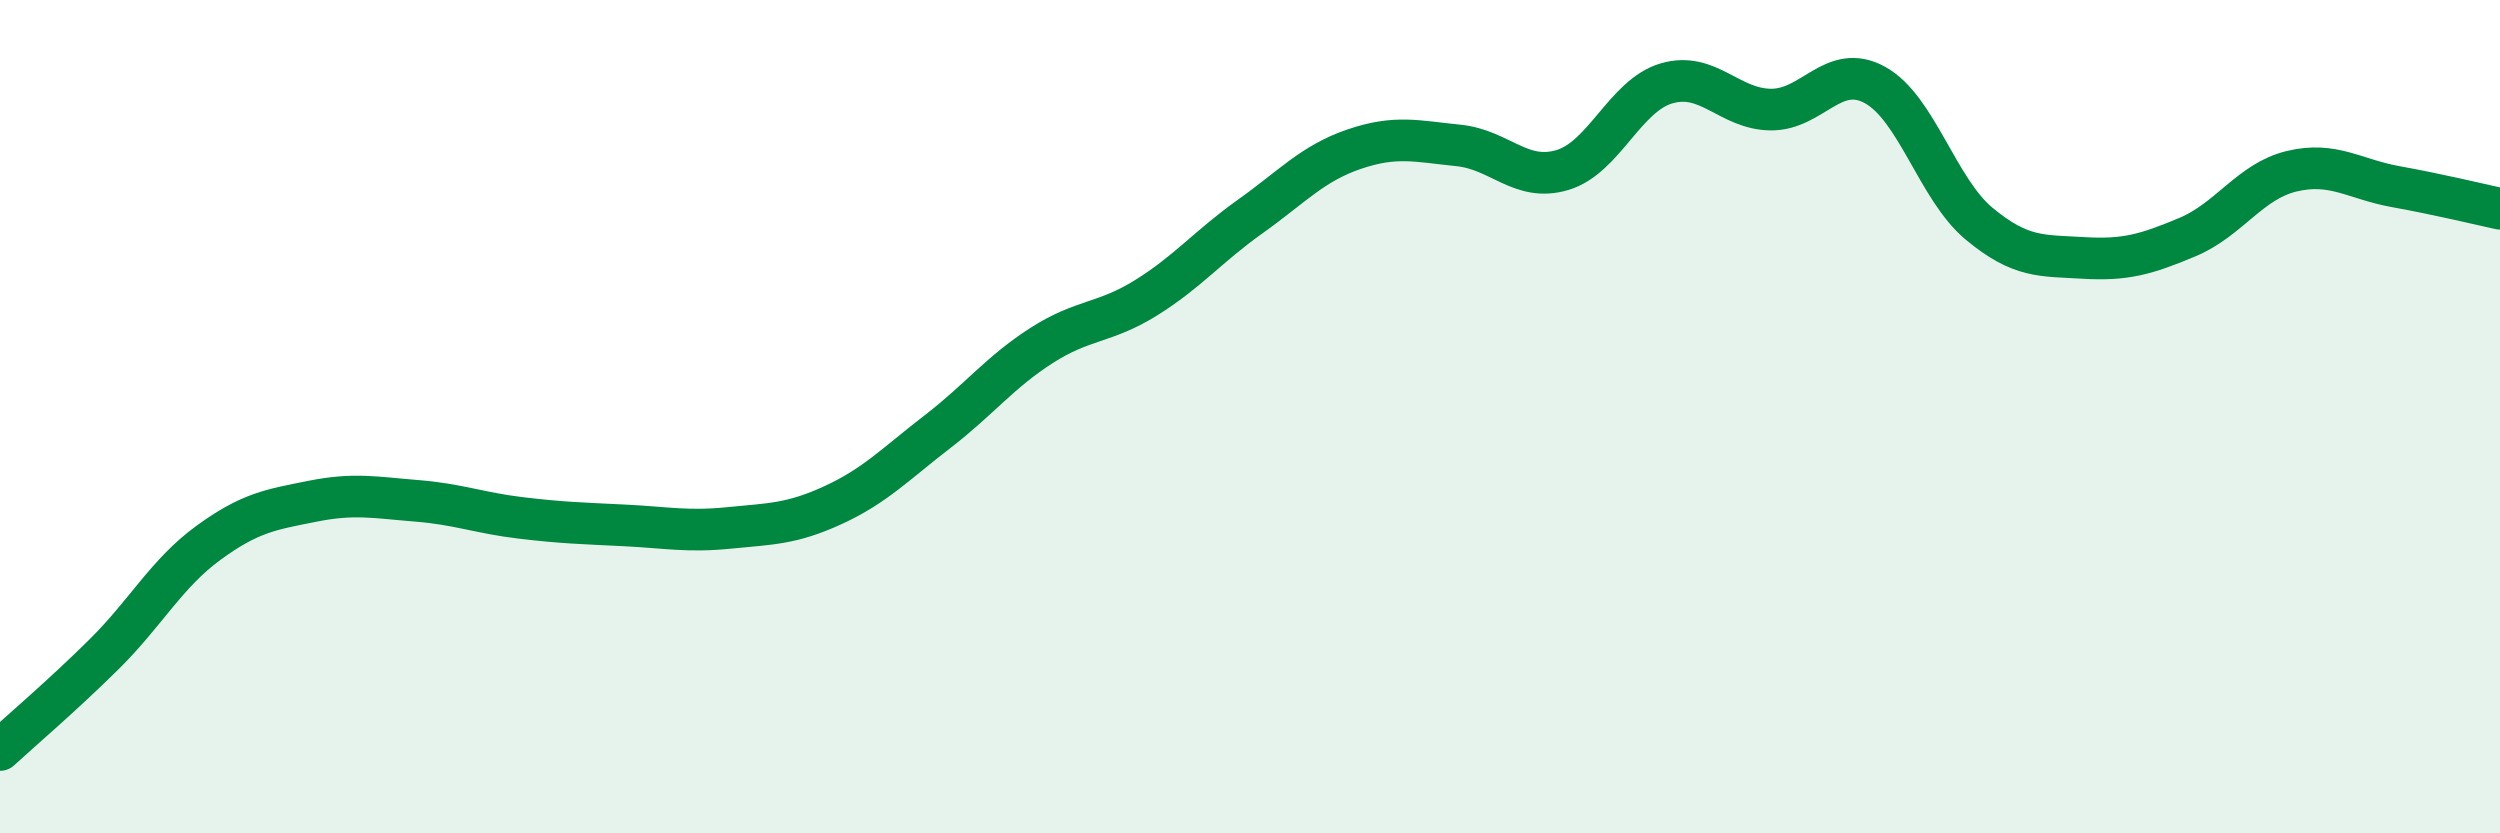 
    <svg width="60" height="20" viewBox="0 0 60 20" xmlns="http://www.w3.org/2000/svg">
      <path
        d="M 0,18 C 0.5,17.54 1.5,16.69 2.5,15.7 C 3.5,14.71 4,13.76 5,13.03 C 6,12.3 6.5,12.23 7.5,12.03 C 8.5,11.83 9,11.94 10,12.02 C 11,12.1 11.5,12.31 12.5,12.43 C 13.5,12.55 14,12.56 15,12.61 C 16,12.66 16.5,12.77 17.5,12.67 C 18.5,12.57 19,12.58 20,12.12 C 21,11.66 21.5,11.13 22.5,10.36 C 23.5,9.59 24,8.93 25,8.29 C 26,7.65 26.5,7.77 27.5,7.15 C 28.5,6.53 29,5.91 30,5.2 C 31,4.49 31.5,3.92 32.5,3.58 C 33.5,3.24 34,3.39 35,3.49 C 36,3.59 36.5,4.38 37.5,4.08 C 38.5,3.78 39,2.29 40,2 C 41,1.71 41.5,2.62 42.5,2.63 C 43.5,2.64 44,1.49 45,2.04 C 46,2.59 46.5,4.54 47.5,5.37 C 48.5,6.2 49,6.13 50,6.19 C 51,6.25 51.5,6.11 52.5,5.69 C 53.5,5.27 54,4.35 55,4.11 C 56,3.87 56.5,4.3 57.5,4.48 C 58.5,4.66 59.5,4.9 60,5.01L60 20L0 20Z"
        fill="#008740"
        opacity="0.1"
        stroke-linecap="round"
        stroke-linejoin="round"
      />
      <path
        d="M 0,18 C 0.5,17.54 1.5,16.69 2.5,15.7 C 3.5,14.71 4,13.76 5,13.03 C 6,12.3 6.5,12.23 7.5,12.03 C 8.5,11.83 9,11.94 10,12.02 C 11,12.1 11.5,12.31 12.5,12.43 C 13.5,12.55 14,12.56 15,12.61 C 16,12.66 16.5,12.77 17.5,12.67 C 18.5,12.57 19,12.58 20,12.12 C 21,11.66 21.5,11.13 22.5,10.36 C 23.5,9.59 24,8.93 25,8.29 C 26,7.65 26.5,7.77 27.5,7.15 C 28.5,6.53 29,5.91 30,5.2 C 31,4.49 31.5,3.92 32.5,3.58 C 33.5,3.24 34,3.39 35,3.49 C 36,3.59 36.5,4.38 37.5,4.08 C 38.5,3.78 39,2.29 40,2 C 41,1.71 41.5,2.62 42.5,2.63 C 43.5,2.64 44,1.49 45,2.04 C 46,2.59 46.5,4.54 47.5,5.37 C 48.5,6.2 49,6.13 50,6.19 C 51,6.25 51.5,6.11 52.5,5.69 C 53.5,5.27 54,4.35 55,4.11 C 56,3.87 56.5,4.3 57.5,4.48 C 58.5,4.66 59.5,4.9 60,5.01"
        stroke="#008740"
        stroke-width="1"
        fill="none"
        stroke-linecap="round"
        stroke-linejoin="round"
      />
    </svg>
  